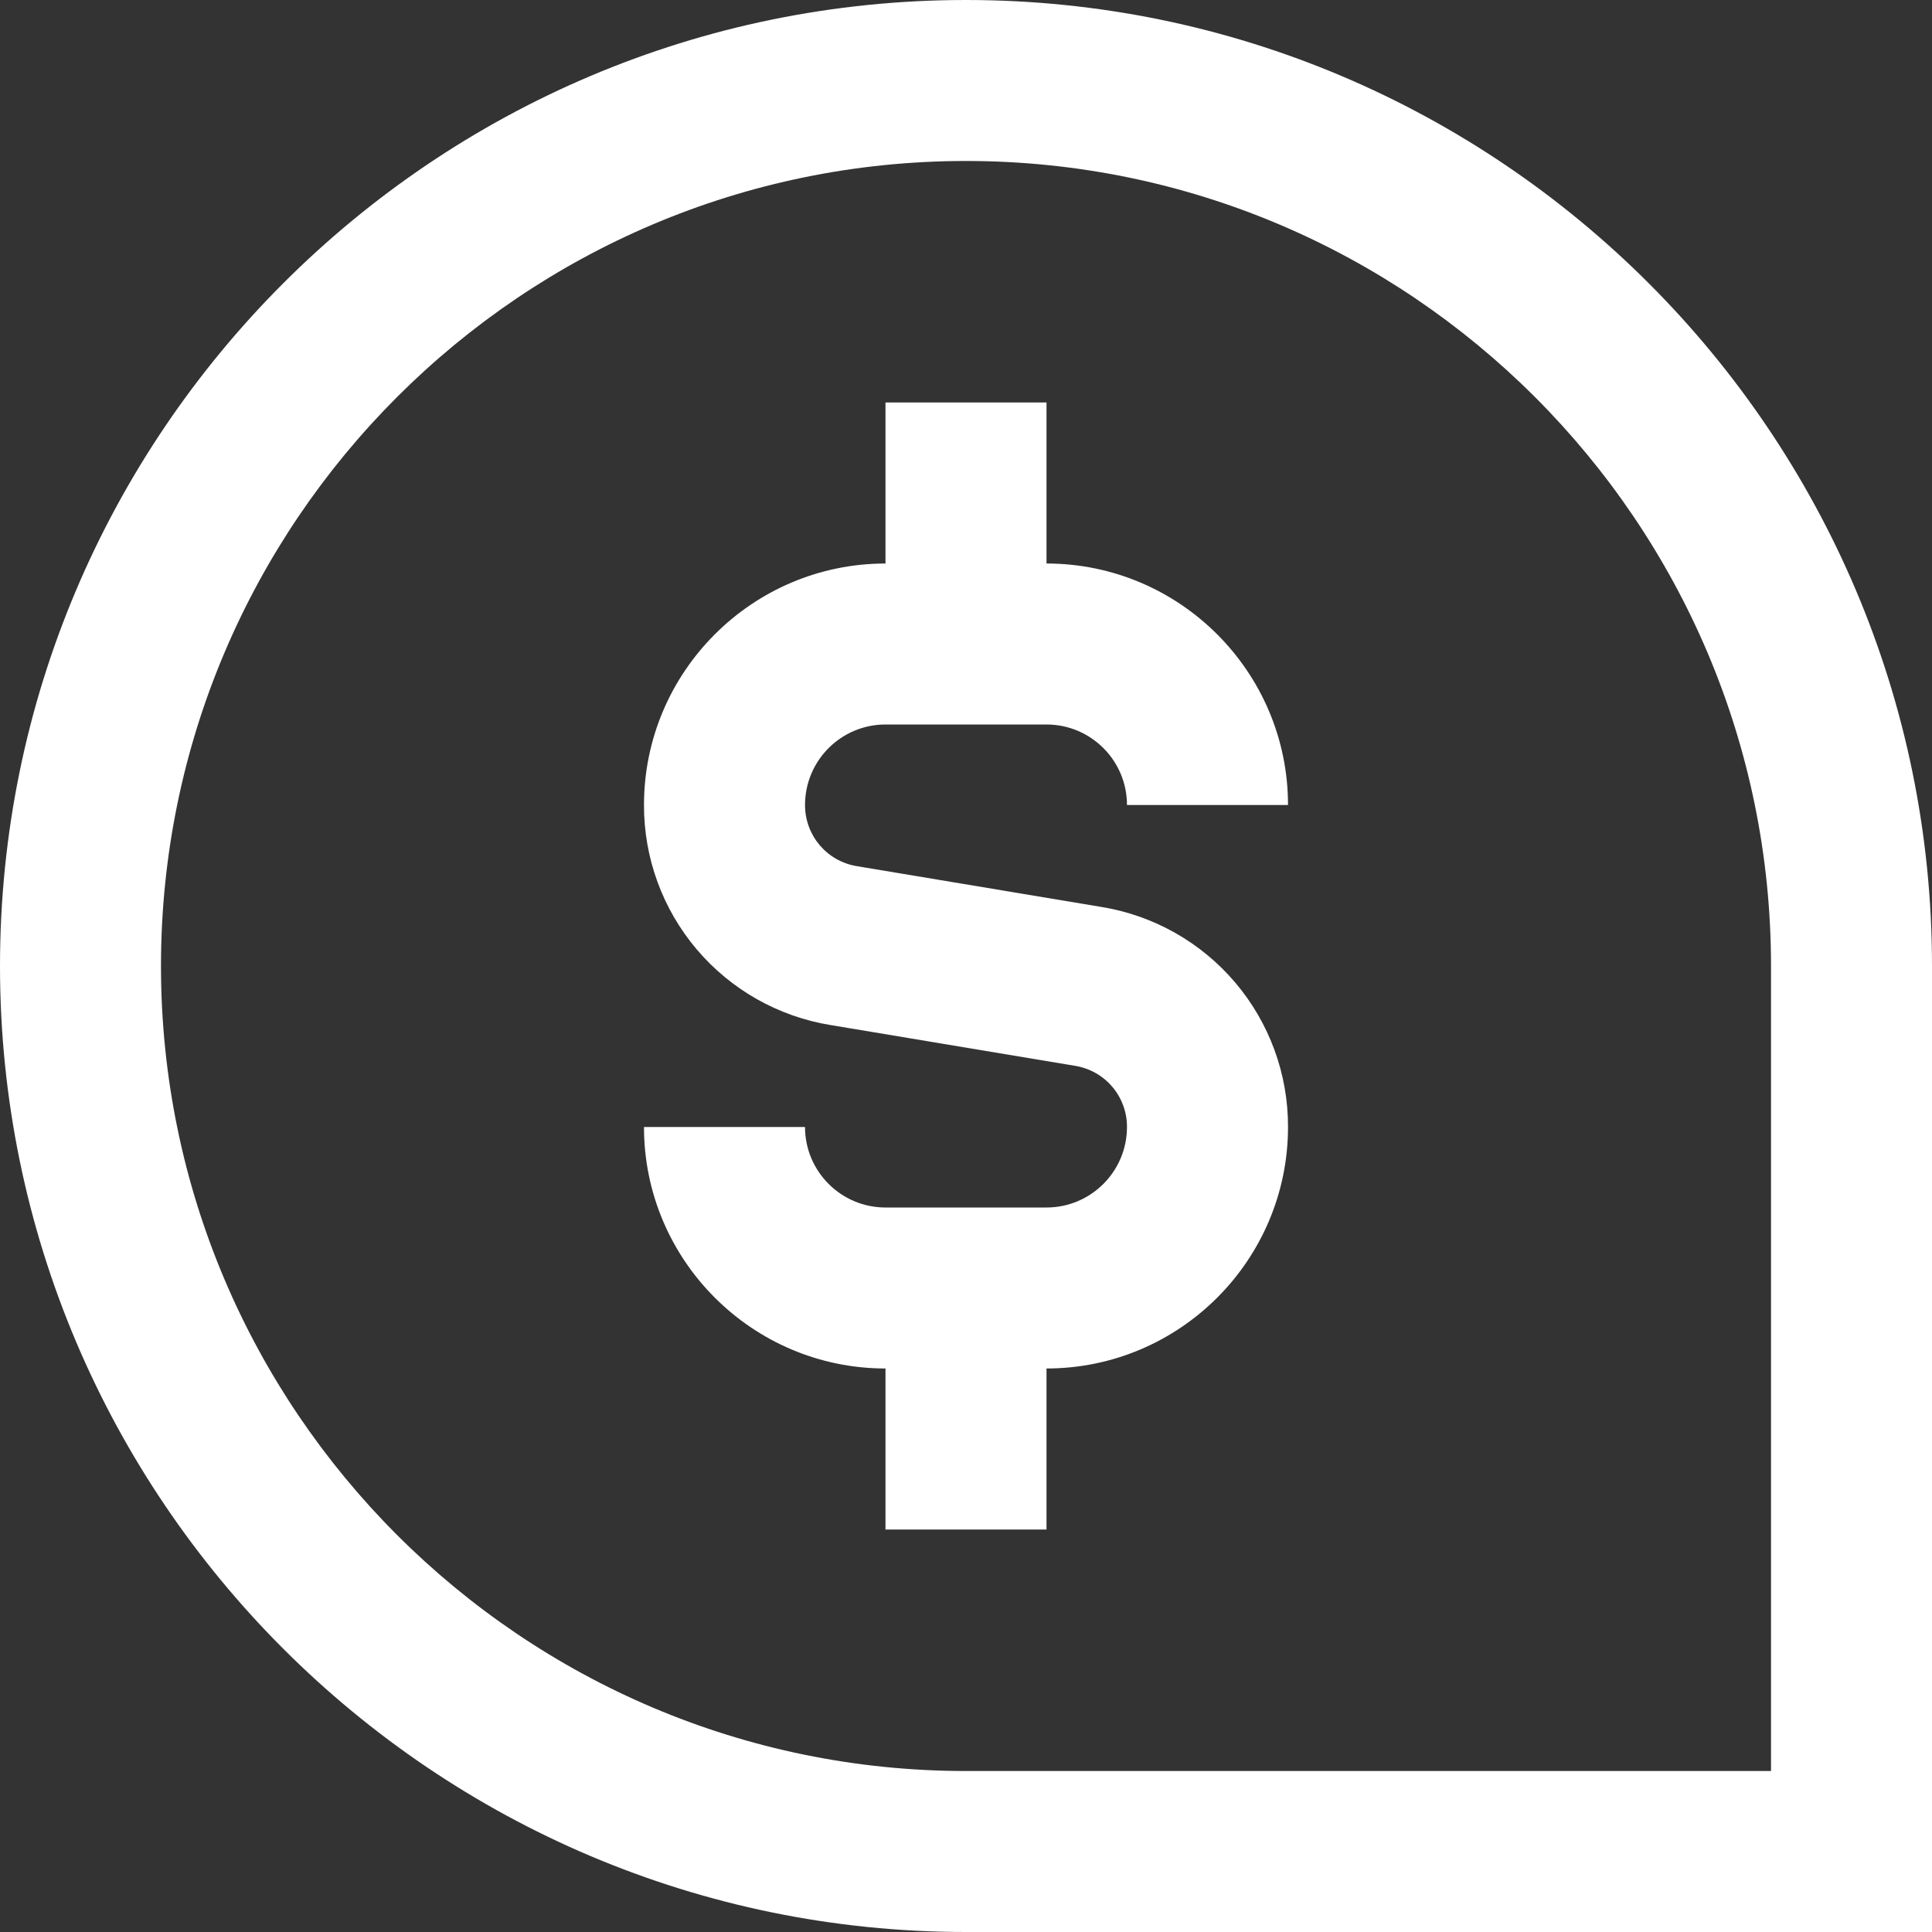 <svg width="40" height="40" viewBox="0 0 40 40" fill="none" xmlns="http://www.w3.org/2000/svg">
<rect x="0" y="0" width="40" height="40" fill="#333333" stroke="none"/>
<g clip-path="url(#clip0_346_88)">
<path d="M20 0C8.972 0 0 8.972 0 20C0 31.028 8.972 40 20 40H40V20C40 8.972 31.028 0 20 0ZM36.667 36.667H20C10.81 36.667 3.333 29.19 3.333 20C3.333 10.81 10.81 3.333 20 3.333C29.19 3.333 36.667 10.81 36.667 20V36.667ZM16.667 16.667C16.667 17.297 17.118 17.83 17.74 17.933L22.808 18.778C23.888 18.955 24.869 19.511 25.576 20.345C26.283 21.18 26.67 22.239 26.667 23.333C26.667 26.09 24.423 28.333 21.667 28.333V31.667H18.333V28.333C15.577 28.333 13.333 26.09 13.333 23.333H16.667C16.667 24.252 17.413 25 18.333 25H21.667C22.587 25 23.333 24.252 23.333 23.333C23.334 23.029 23.227 22.735 23.03 22.502C22.833 22.27 22.56 22.116 22.26 22.067L17.192 21.222C16.112 21.045 15.131 20.489 14.424 19.655C13.717 18.82 13.33 17.761 13.333 16.667C13.333 13.91 15.577 11.667 18.333 11.667V8.333H21.667V11.667C24.423 11.667 26.667 13.91 26.667 16.667H23.333C23.333 15.748 22.587 15 21.667 15H18.333C17.413 15 16.667 15.748 16.667 16.667Z" fill="white"/>
</g>
<defs>
<clipPath id="clip0_346_88">
<rect width="40" height="40" fill="white"/>
</clipPath>
</defs>
</svg>
